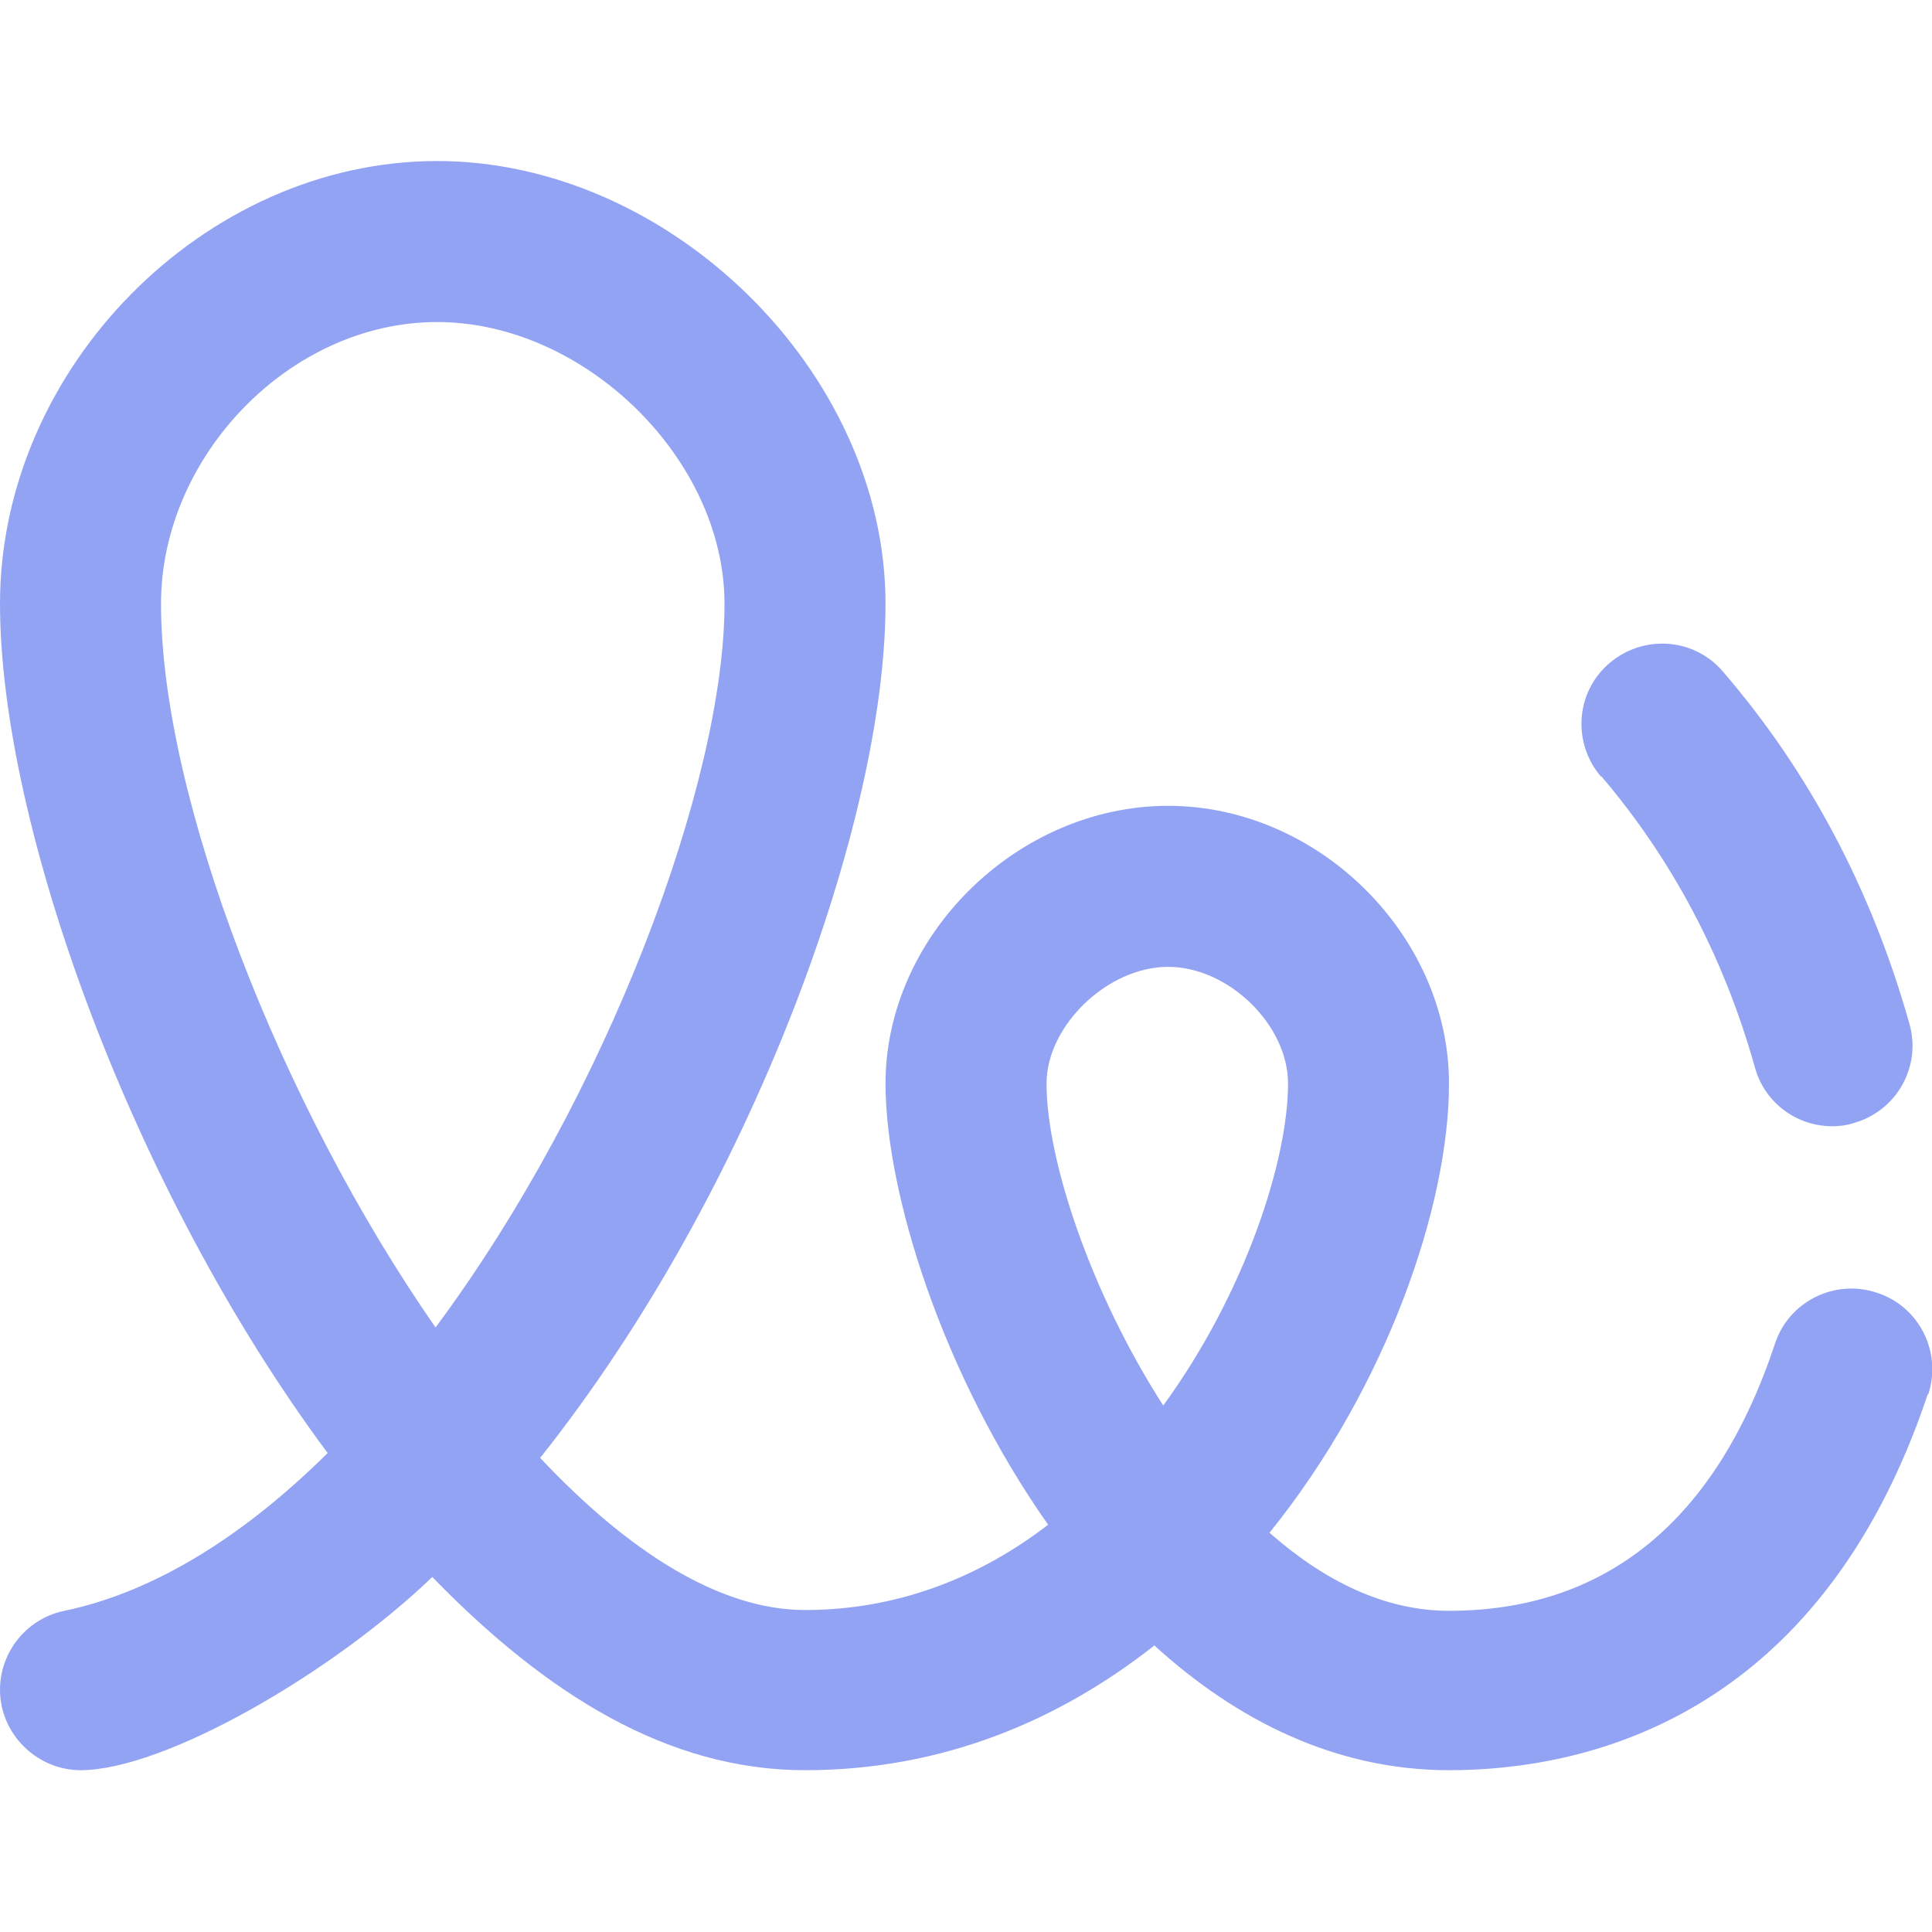 <svg width="32" height="32" viewBox="0 0 32 32" fill="none" xmlns="http://www.w3.org/2000/svg">
<g clip-path="url(#clip0_52_1035)">
<path d="M26.52 12.867C26.04 12.307 26.094 11.467 26.654 10.987C27.214 10.507 28.054 10.56 28.534 11.12C29.96 12.774 31 14.734 31.627 16.96C31.827 17.667 31.414 18.4 30.707 18.6C30.587 18.64 30.467 18.654 30.347 18.654C29.76 18.654 29.227 18.267 29.067 17.68C28.547 15.827 27.68 14.214 26.52 12.854V12.867ZM31.934 23.08C30.12 28.52 26.187 29.32 24 29.32C22.12 29.32 20.48 28.494 19.12 27.254C17.547 28.494 15.614 29.32 13.334 29.32C11.054 29.32 9.04 28.054 7.16 26.12C5.494 27.72 2.72 29.32 1.334 29.32C0.72 29.32 0.16 28.88 0.027 28.254C-0.12 27.534 0.347 26.827 1.067 26.68C2.6 26.36 4.08 25.4 5.427 24.067C2.187 19.707 0 13.654 0 10C0 6.094 3.387 2.667 7.24 2.667C11.094 2.667 14.667 6.16 14.667 10C14.667 13.587 12.467 19.72 8.947 24.147C10.387 25.68 11.907 26.667 13.334 26.667C14.894 26.667 16.254 26.107 17.36 25.254C15.614 22.774 14.667 19.76 14.667 17.947C14.667 15.494 16.854 13.347 19.347 13.347C21.84 13.347 24 15.494 24 17.947C24 19.96 22.974 22.974 21.027 25.387C21.92 26.174 22.92 26.68 24 26.68C26.6 26.68 28.427 25.187 29.4 22.254C29.627 21.56 30.387 21.174 31.094 21.414C31.787 21.64 32.174 22.4 31.934 23.107V23.08ZM12 10C12 7.6 9.68 5.334 7.24 5.334C4.8 5.334 2.667 7.56 2.667 10C2.667 13.187 4.627 18.267 7.214 21.987C10.067 18.147 12 12.934 12 10ZM19.267 23.28C20.627 21.414 21.334 19.214 21.334 17.947C21.334 16.974 20.347 16.014 19.347 16.014C18.347 16.014 17.334 16.987 17.334 17.947C17.334 19.214 18.067 21.414 19.267 23.28Z" fill="#93A3F4"/>
</g>
<defs>
<clipPath id="clip0_52_1035">
<rect width="32" height="32" fill="white"/>
</clipPath>
</defs>
</svg>
